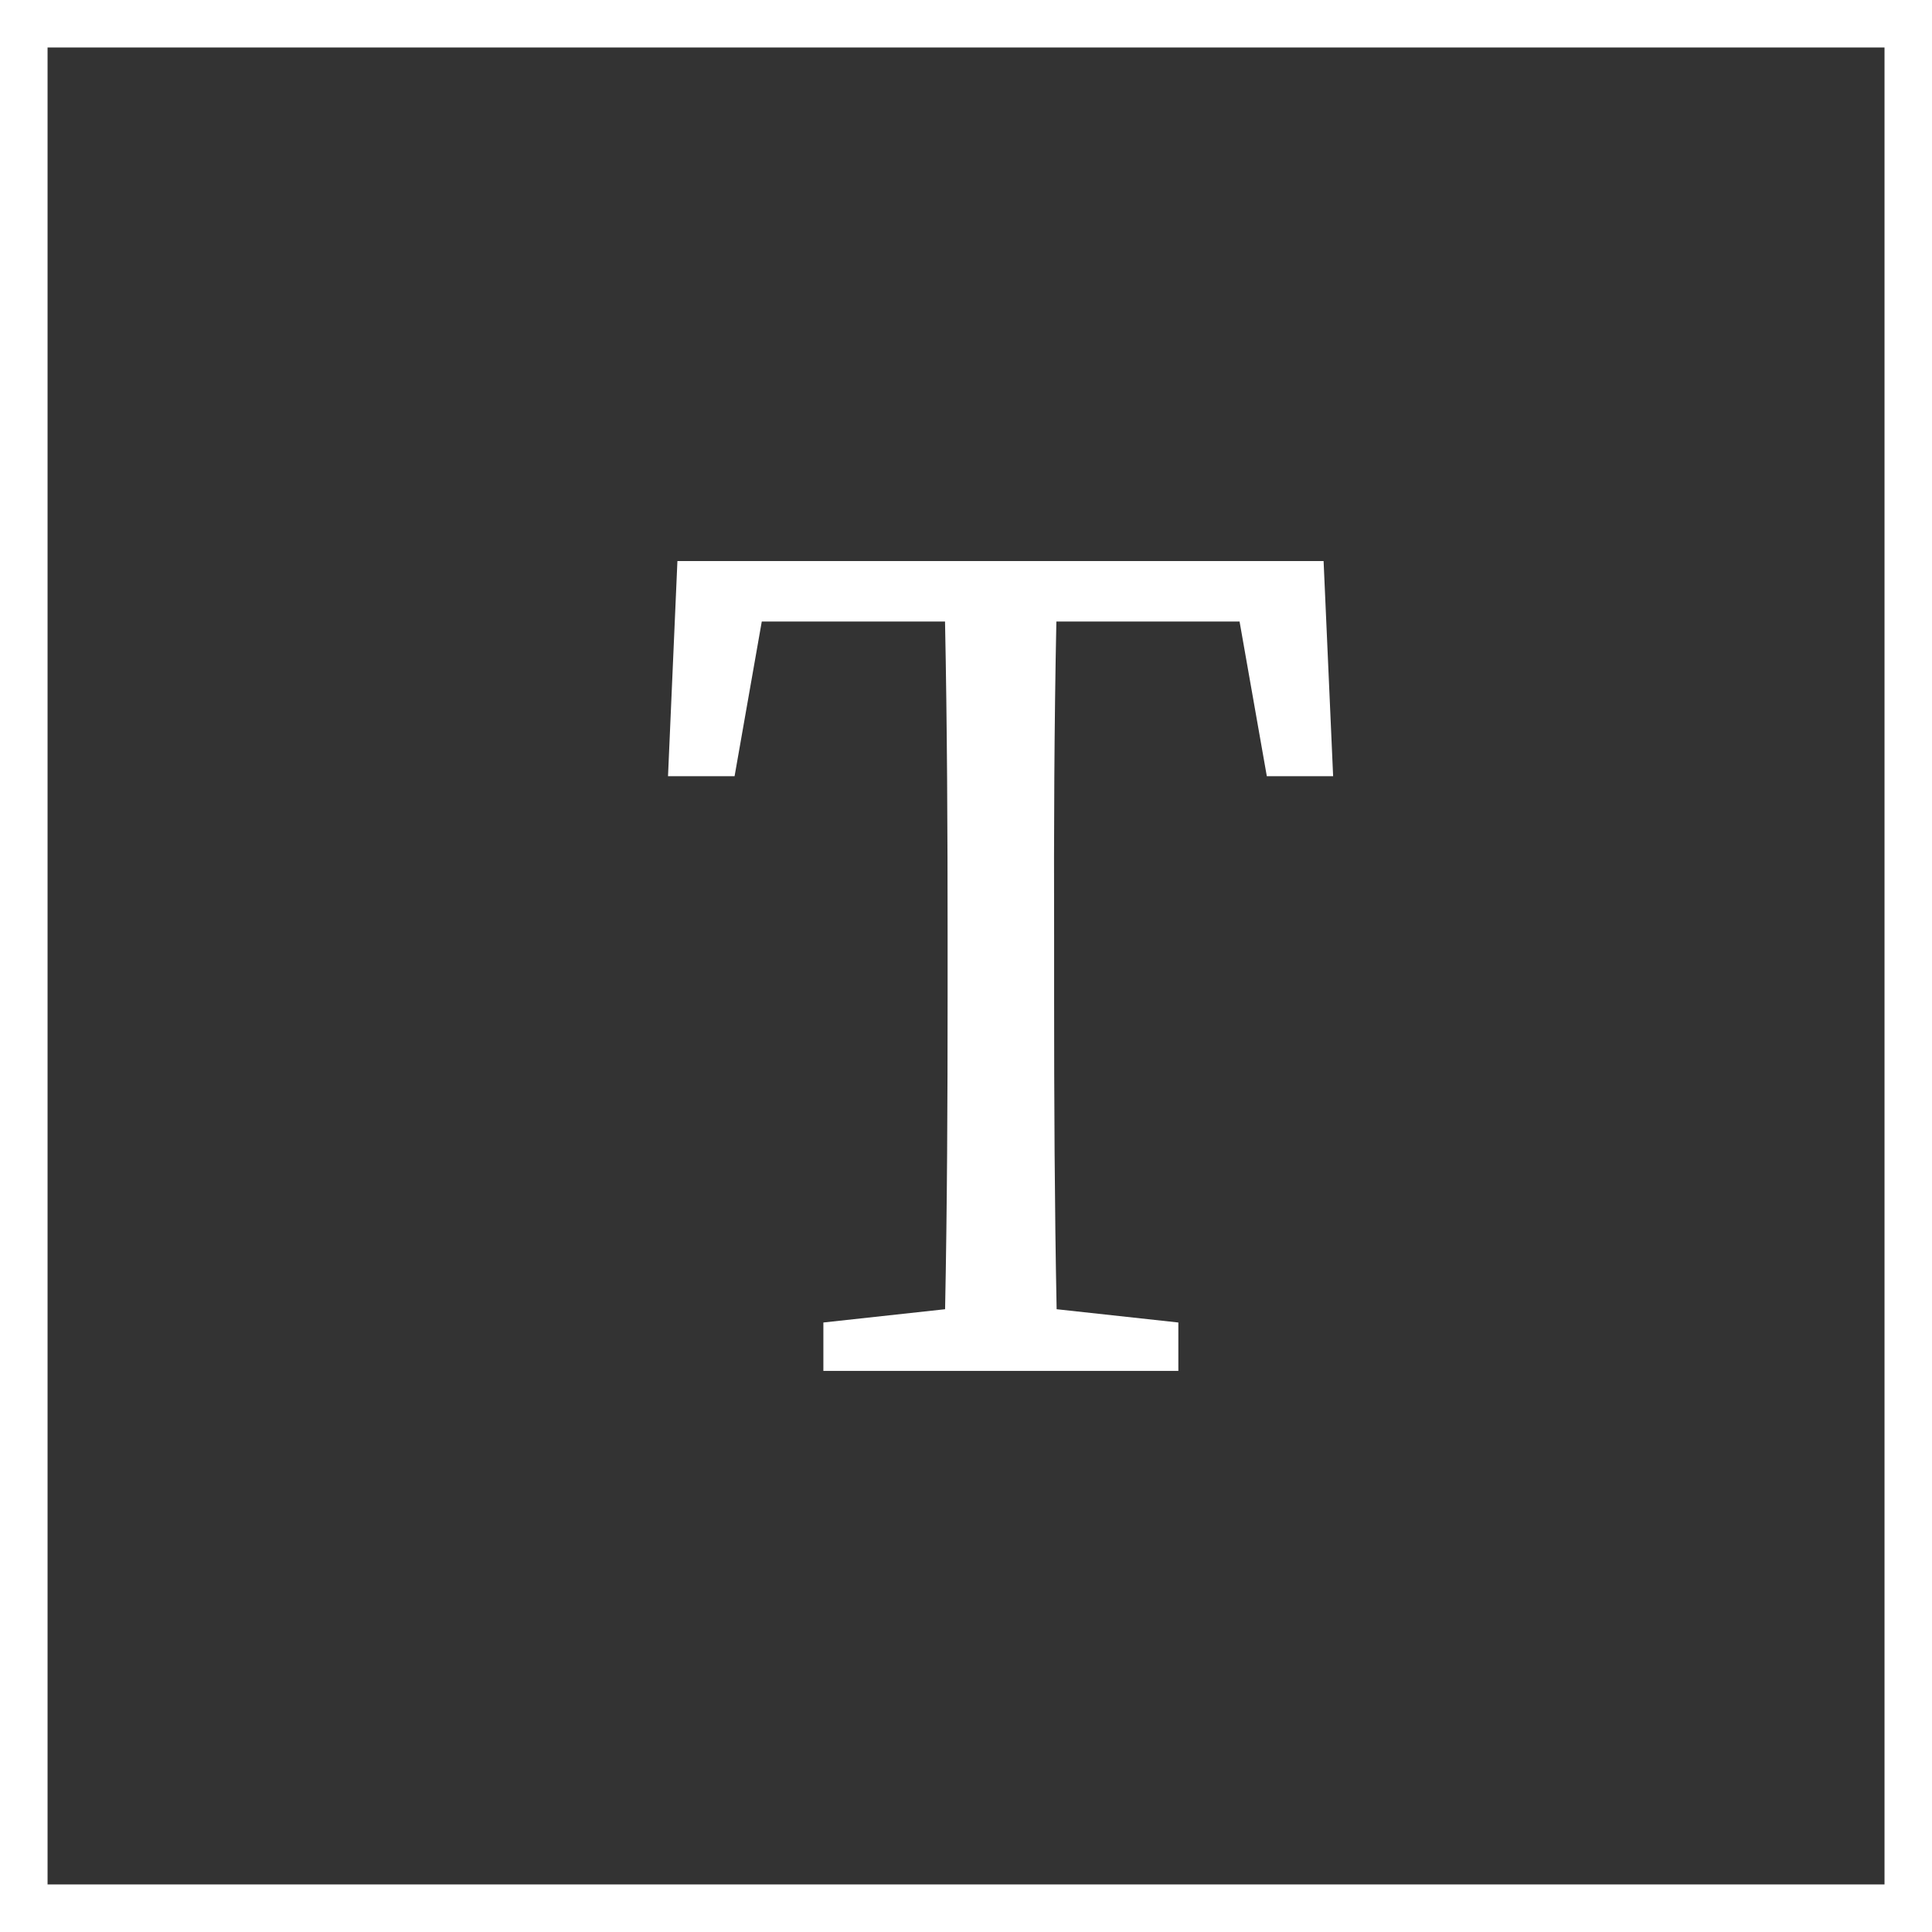 <!--
   Copyright (C) 2021 Red Hat Inc.

   Permission is hereby granted, free of charge, to any person obtaining a copy
   of this software and associated documentation files (the "Software"), to deal
   in the Software without restriction, including without limitation the rights
   to use, copy, modify, merge, publish, distribute, sublicense, and/or sell
   copies of the Software, and to permit persons to whom the Software is
   furnished to do so, subject to the following conditions:

   The above copyright notice and this permission notice shall be included in
   all copies or substantial portions of the Software.

   THE SOFTWARE IS PROVIDED "AS IS", WITHOUT WARRANTY OF ANY KIND, EXPRESS OR
   IMPLIED, INCLUDING BUT NOT LIMITED TO THE WARRANTIES OF MERCHANTABILITY,
   FITNESS FOR A PARTICULAR PURPOSE AND NONINFRINGEMENT. IN NO EVENT SHALL THE
   AUTHORS OR COPYRIGHT HOLDERS BE LIABLE FOR ANY CLAIM, DAMAGES OR OTHER
   LIABILITY, WHETHER IN AN ACTION OF CONTRACT, TORT OR OTHERWISE, ARISING FROM,
   OUT OF OR IN CONNECTION WITH THE SOFTWARE OR THE USE OR OTHER DEALINGS IN
   THE SOFTWARE.
-->
<svg id="Layer_1" data-name="Layer 1" xmlns="http://www.w3.org/2000/svg" width="29.983" height="29.983" viewBox="0 0 29.983 29.983">
  <rect x="0" y="0" width="29.983" height="29.983" fill="#333333" stroke="none"/>
  <defs>
    <style>
      .cls-1 {
        fill: #fff;
      }
    </style>
  </defs>
  <g>
    <path class="cls-1" d="M29.983,29.983H0V0H29.983ZM.738,29.245H29.246V.737H.738Z"/>
    <path class="cls-1" d="M16.394,9.646h2.843l.423,2.4h1.029l-.148-3.339H10.513l-.146,3.339H11.4l.422-2.4h2.844c.033,1.624.04,3.256.04,4.877v.937c0,1.642-.007,3.263-.039,4.858l-1.889.206v.751h5.509v-.751l-1.889-.206c-.032-1.619-.039-3.244-.039-4.858v-.937C16.354,12.874,16.361,11.246,16.394,9.646Z"/>
  </g>
</svg>

